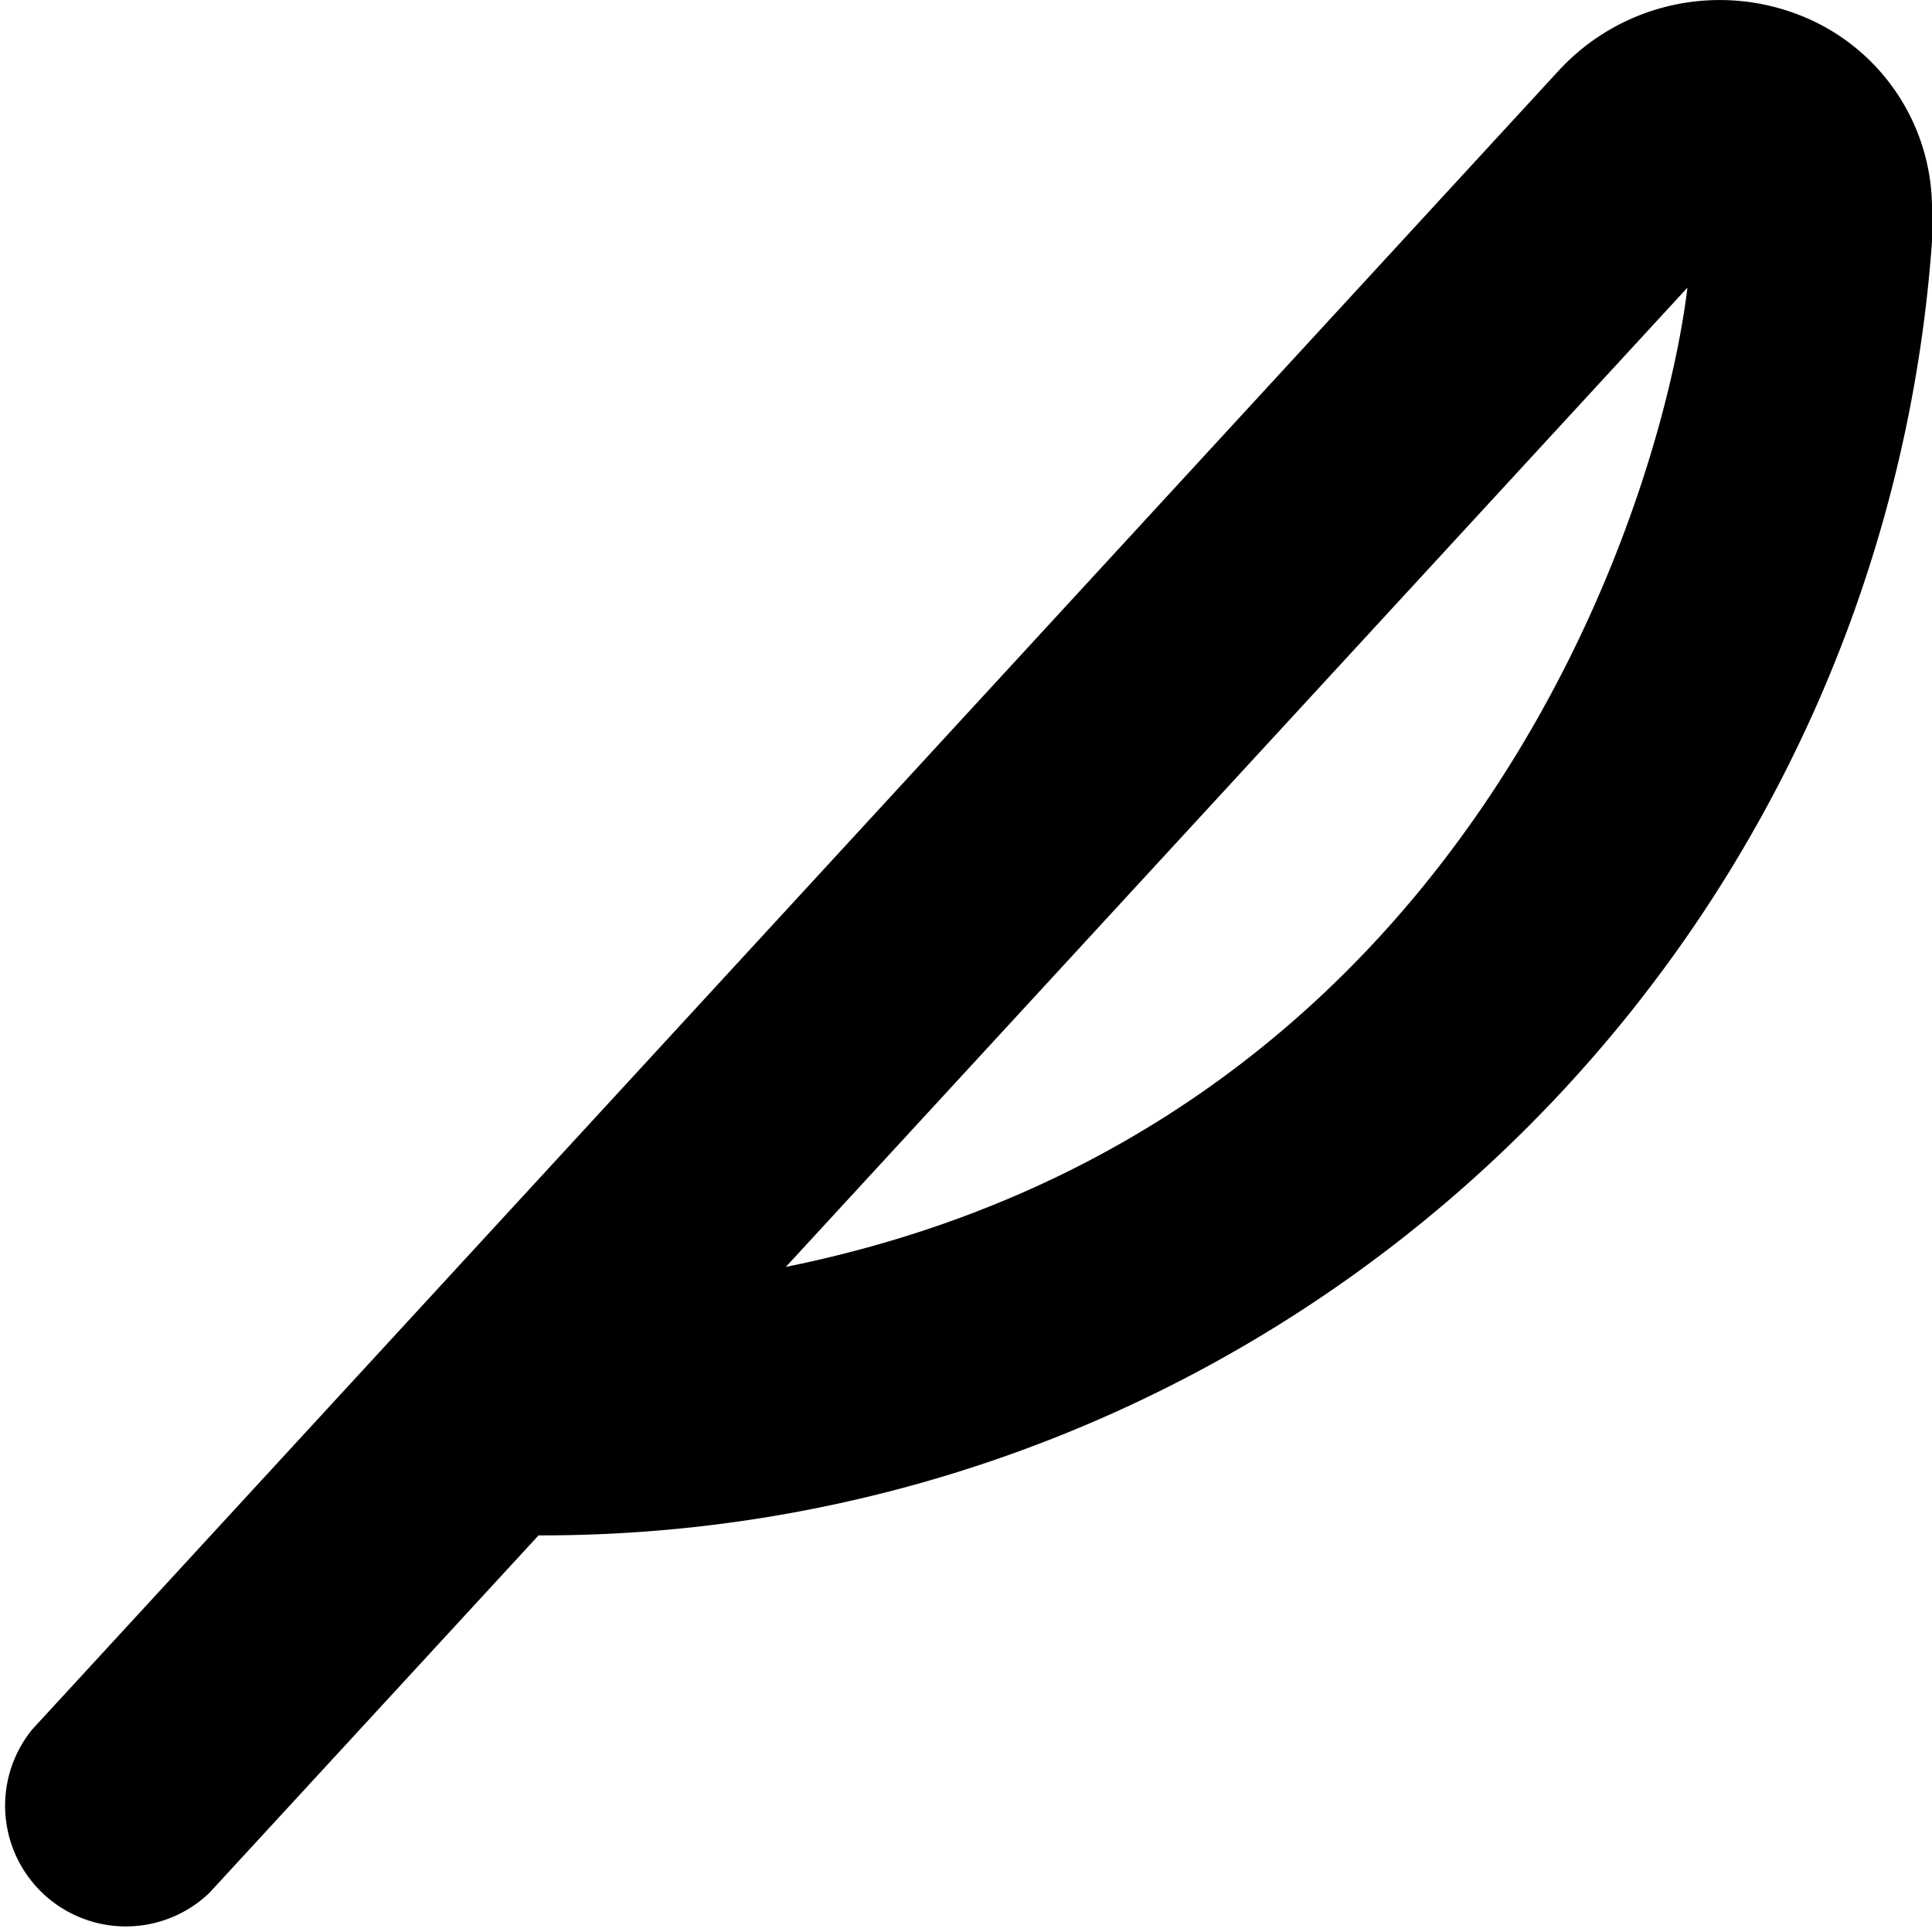 <?xml version="1.0" encoding="UTF-8"?>
<svg xmlns="http://www.w3.org/2000/svg" id="Layer_1" data-name="Layer 1" viewBox="0 0 24 24" width="512" height="512"><path d="M22.363.191a2.72,2.72,0,0,0-3,.686L.4,21.484A1.5,1.5,0,0,0,2.6,23.515l4.09-4.442A17.308,17.308,0,0,0,24,3V2.645A2.583,2.583,0,0,0,22.363.191ZM9.762,15.738l11.2-12.165C20.634,6.277,18.228,14.022,9.762,15.738Z"/></svg>

